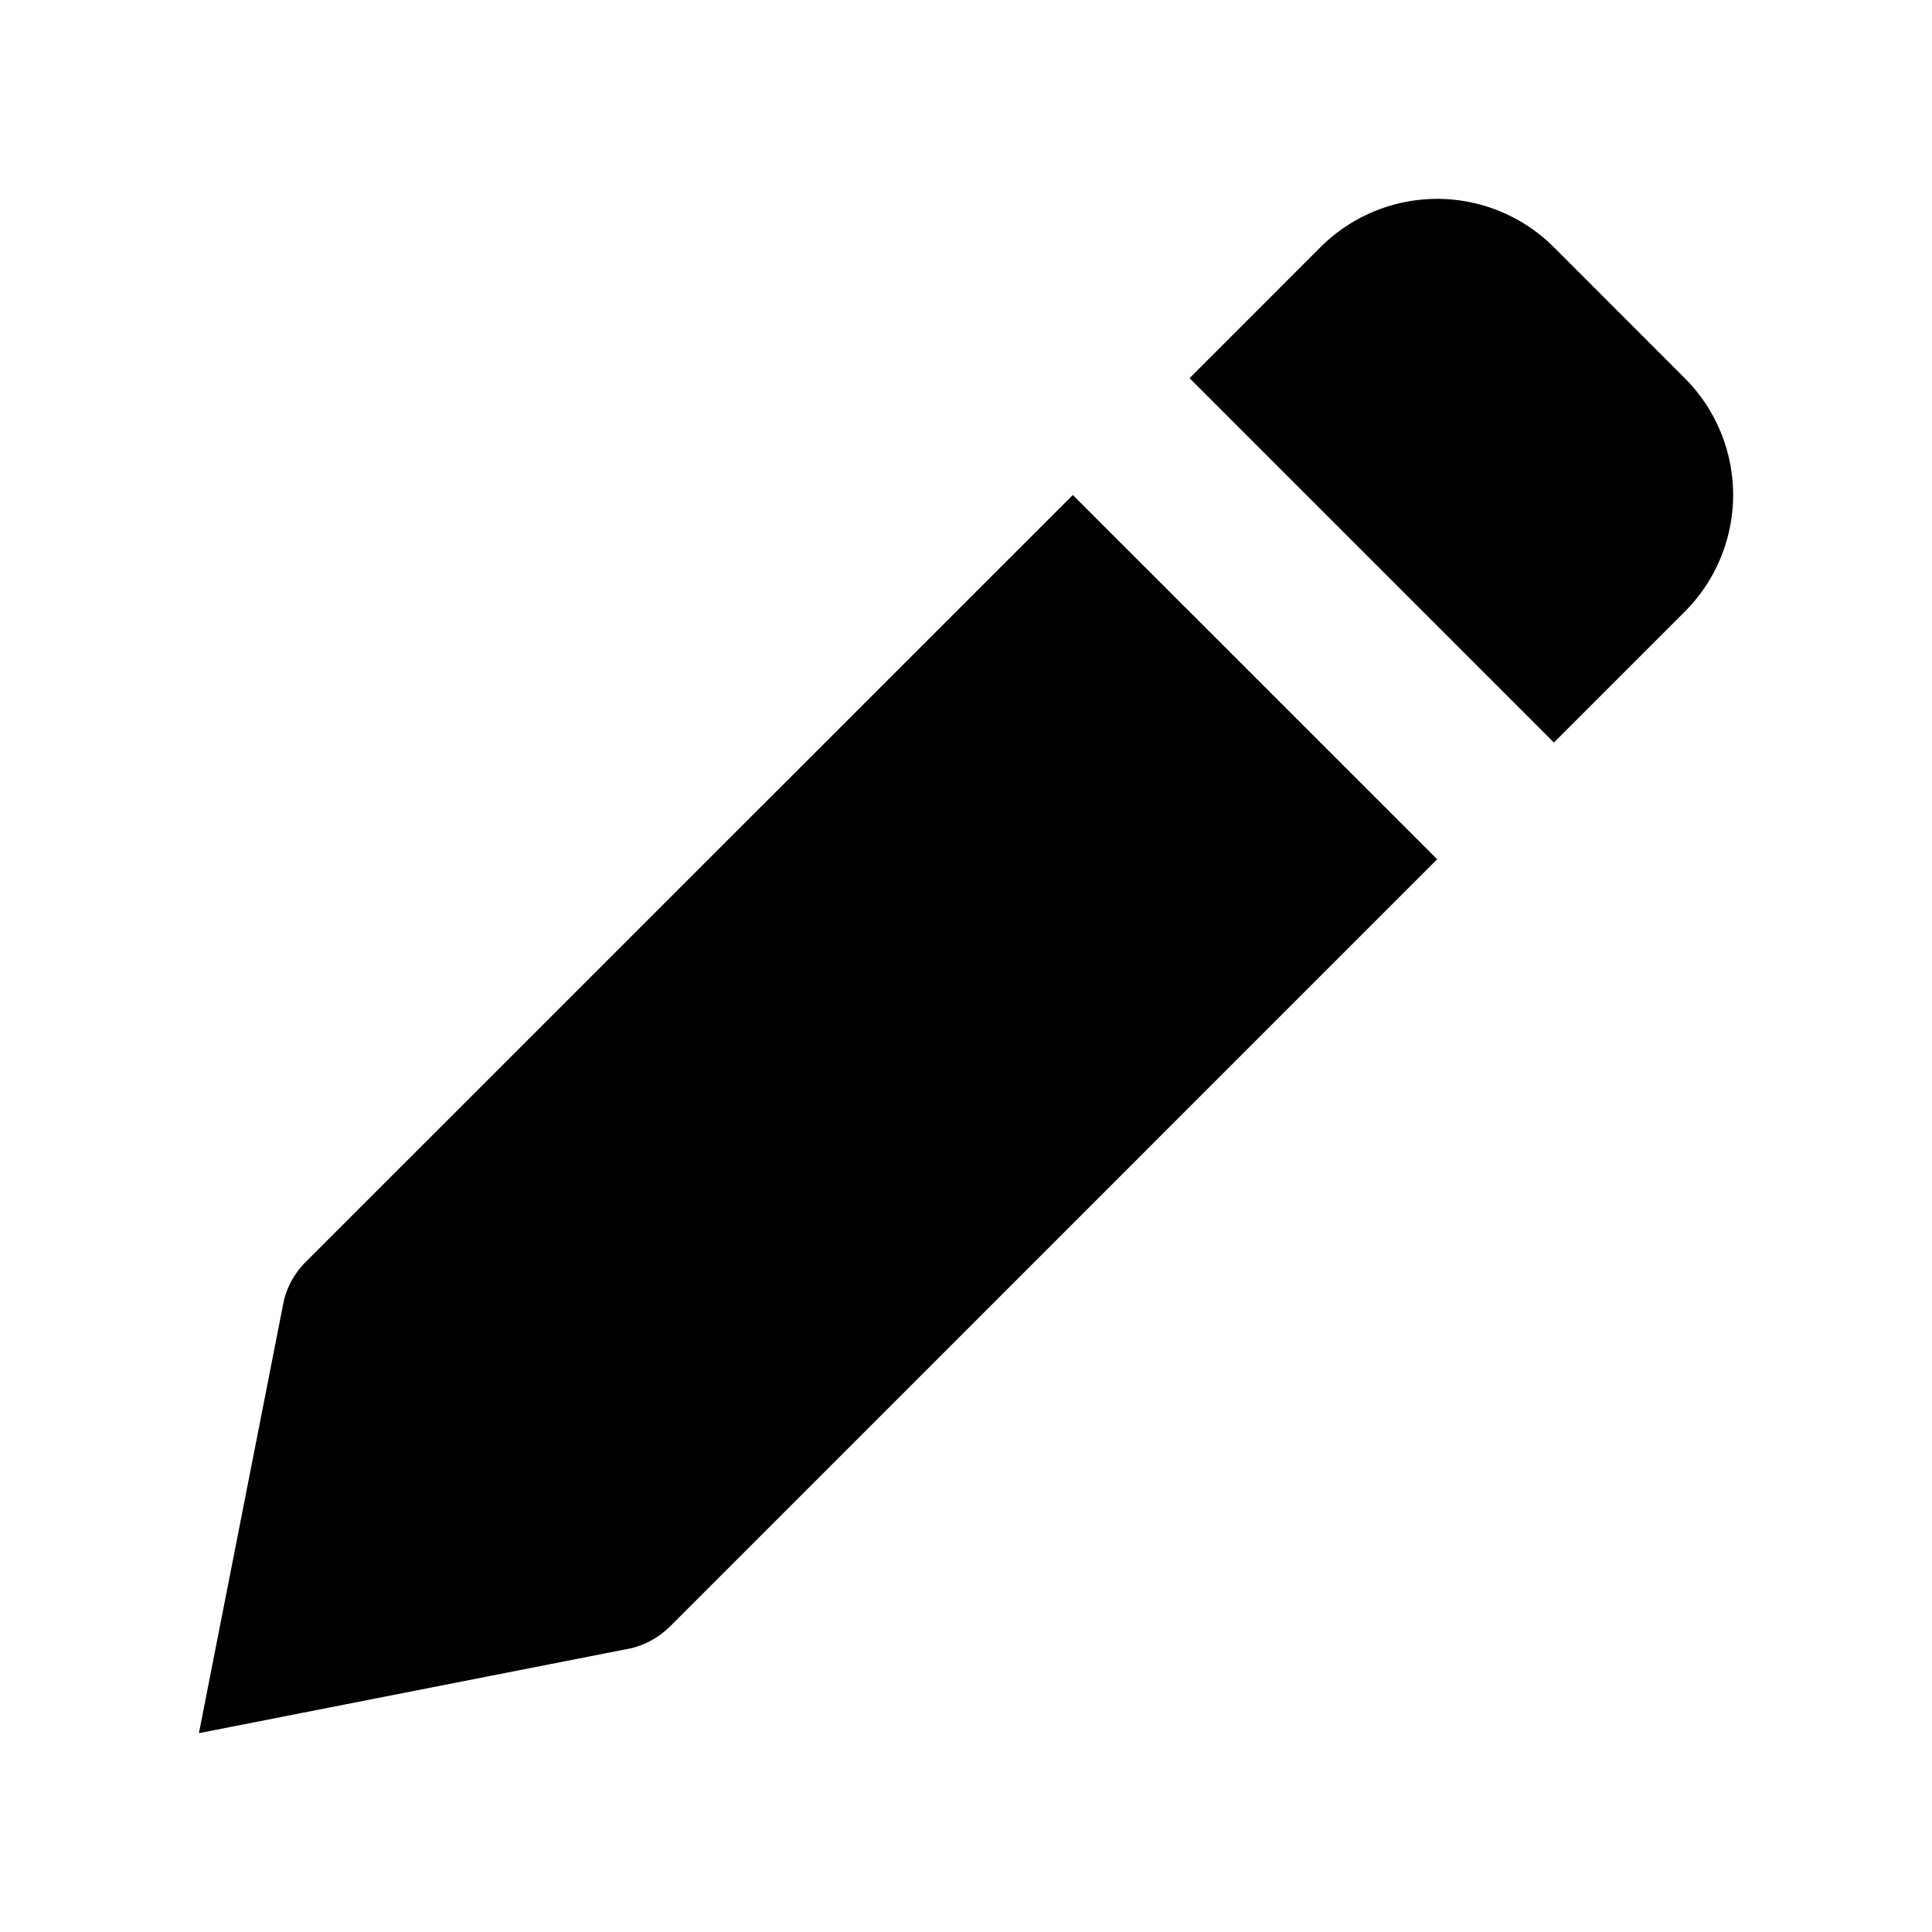 <svg xmlns="http://www.w3.org/2000/svg" width="24" height="24" viewBox="0 0 24 24"><defs><style>.a{fill:none;}</style></defs><g transform="translate(-290 -309)"><rect class="a" width="24" height="24" transform="translate(290 309)"/><path d="M10.353,21.355l9.529-9.53L15.356,7.3,5.826,16.828a1.028,1.028,0,0,0-.27.476L4.5,22.681l5.375-1.056a1.029,1.029,0,0,0,.477-.27ZM22.958,8.749a2.051,2.051,0,0,0,0-2.9L21.332,4.222a2.051,2.051,0,0,0-2.9,0L16.806,5.849l4.526,4.526Z" transform="translate(287.971 307.849)"/></g></svg>